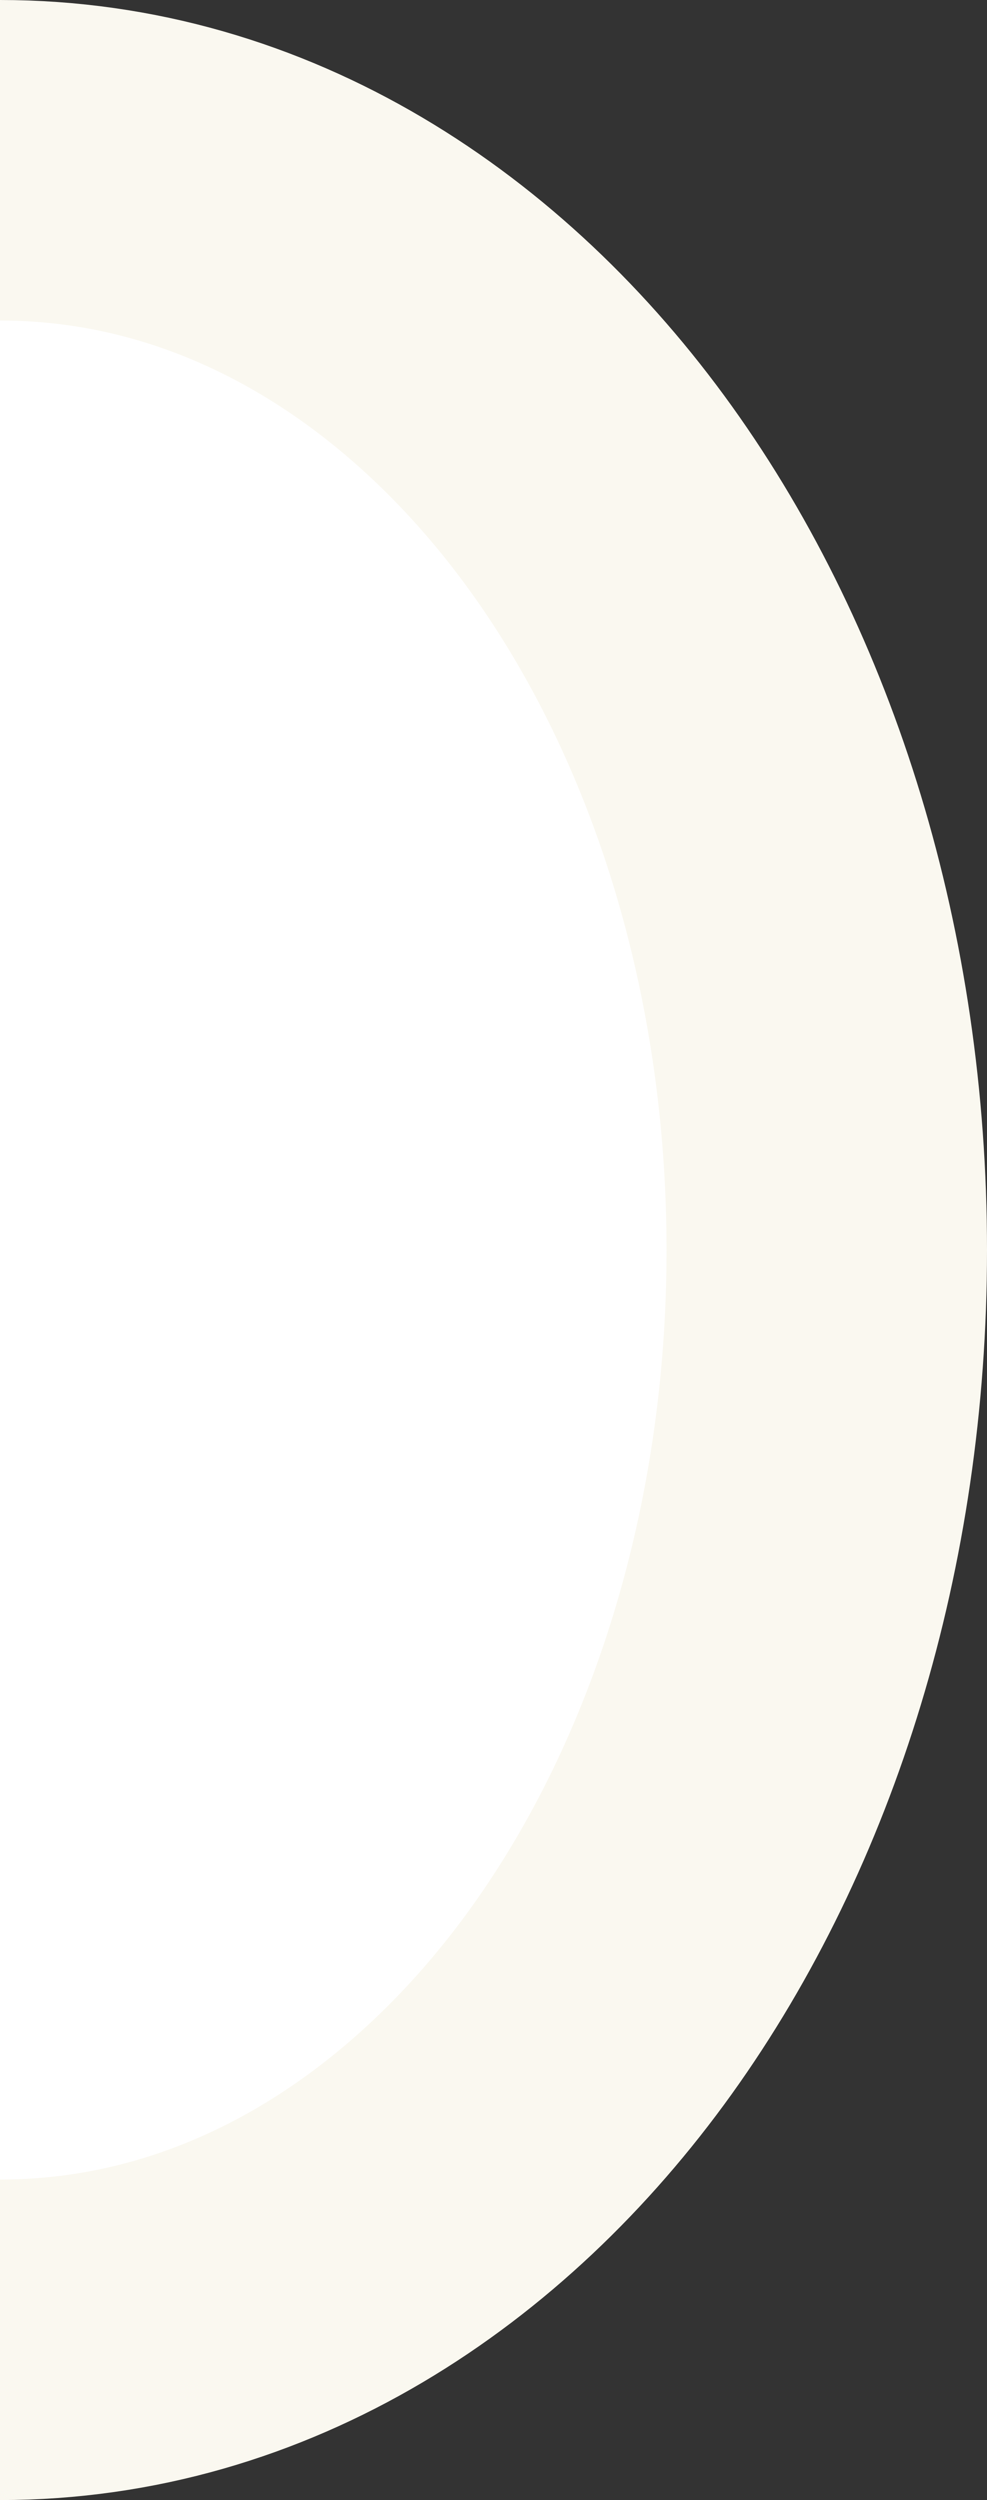 <svg width="77" height="195" viewBox="0 0 77 195" fill="none" xmlns="http://www.w3.org/2000/svg">
<rect x="0" y="0" width="77" height="195" fill="#333333" stroke="none"/>
<path d="M-64.5 97.5C-64.5 119.837 -58.025 140.577 -46.927 156.051C-35.844 171.503 -19.421 182.5 -3.06985e-06 182.5C19.421 182.5 35.844 171.503 46.927 156.051C58.025 140.577 64.5 119.837 64.5 97.5C64.5 75.163 58.025 54.423 46.927 38.949C35.844 23.497 19.421 12.5 4.36109e-06 12.5C-19.421 12.5 -35.844 23.497 -46.927 38.949C-58.025 54.423 -64.5 75.163 -64.5 97.5Z" fill="white" stroke="#FAF8F0" stroke-width="25"/>
</svg>
